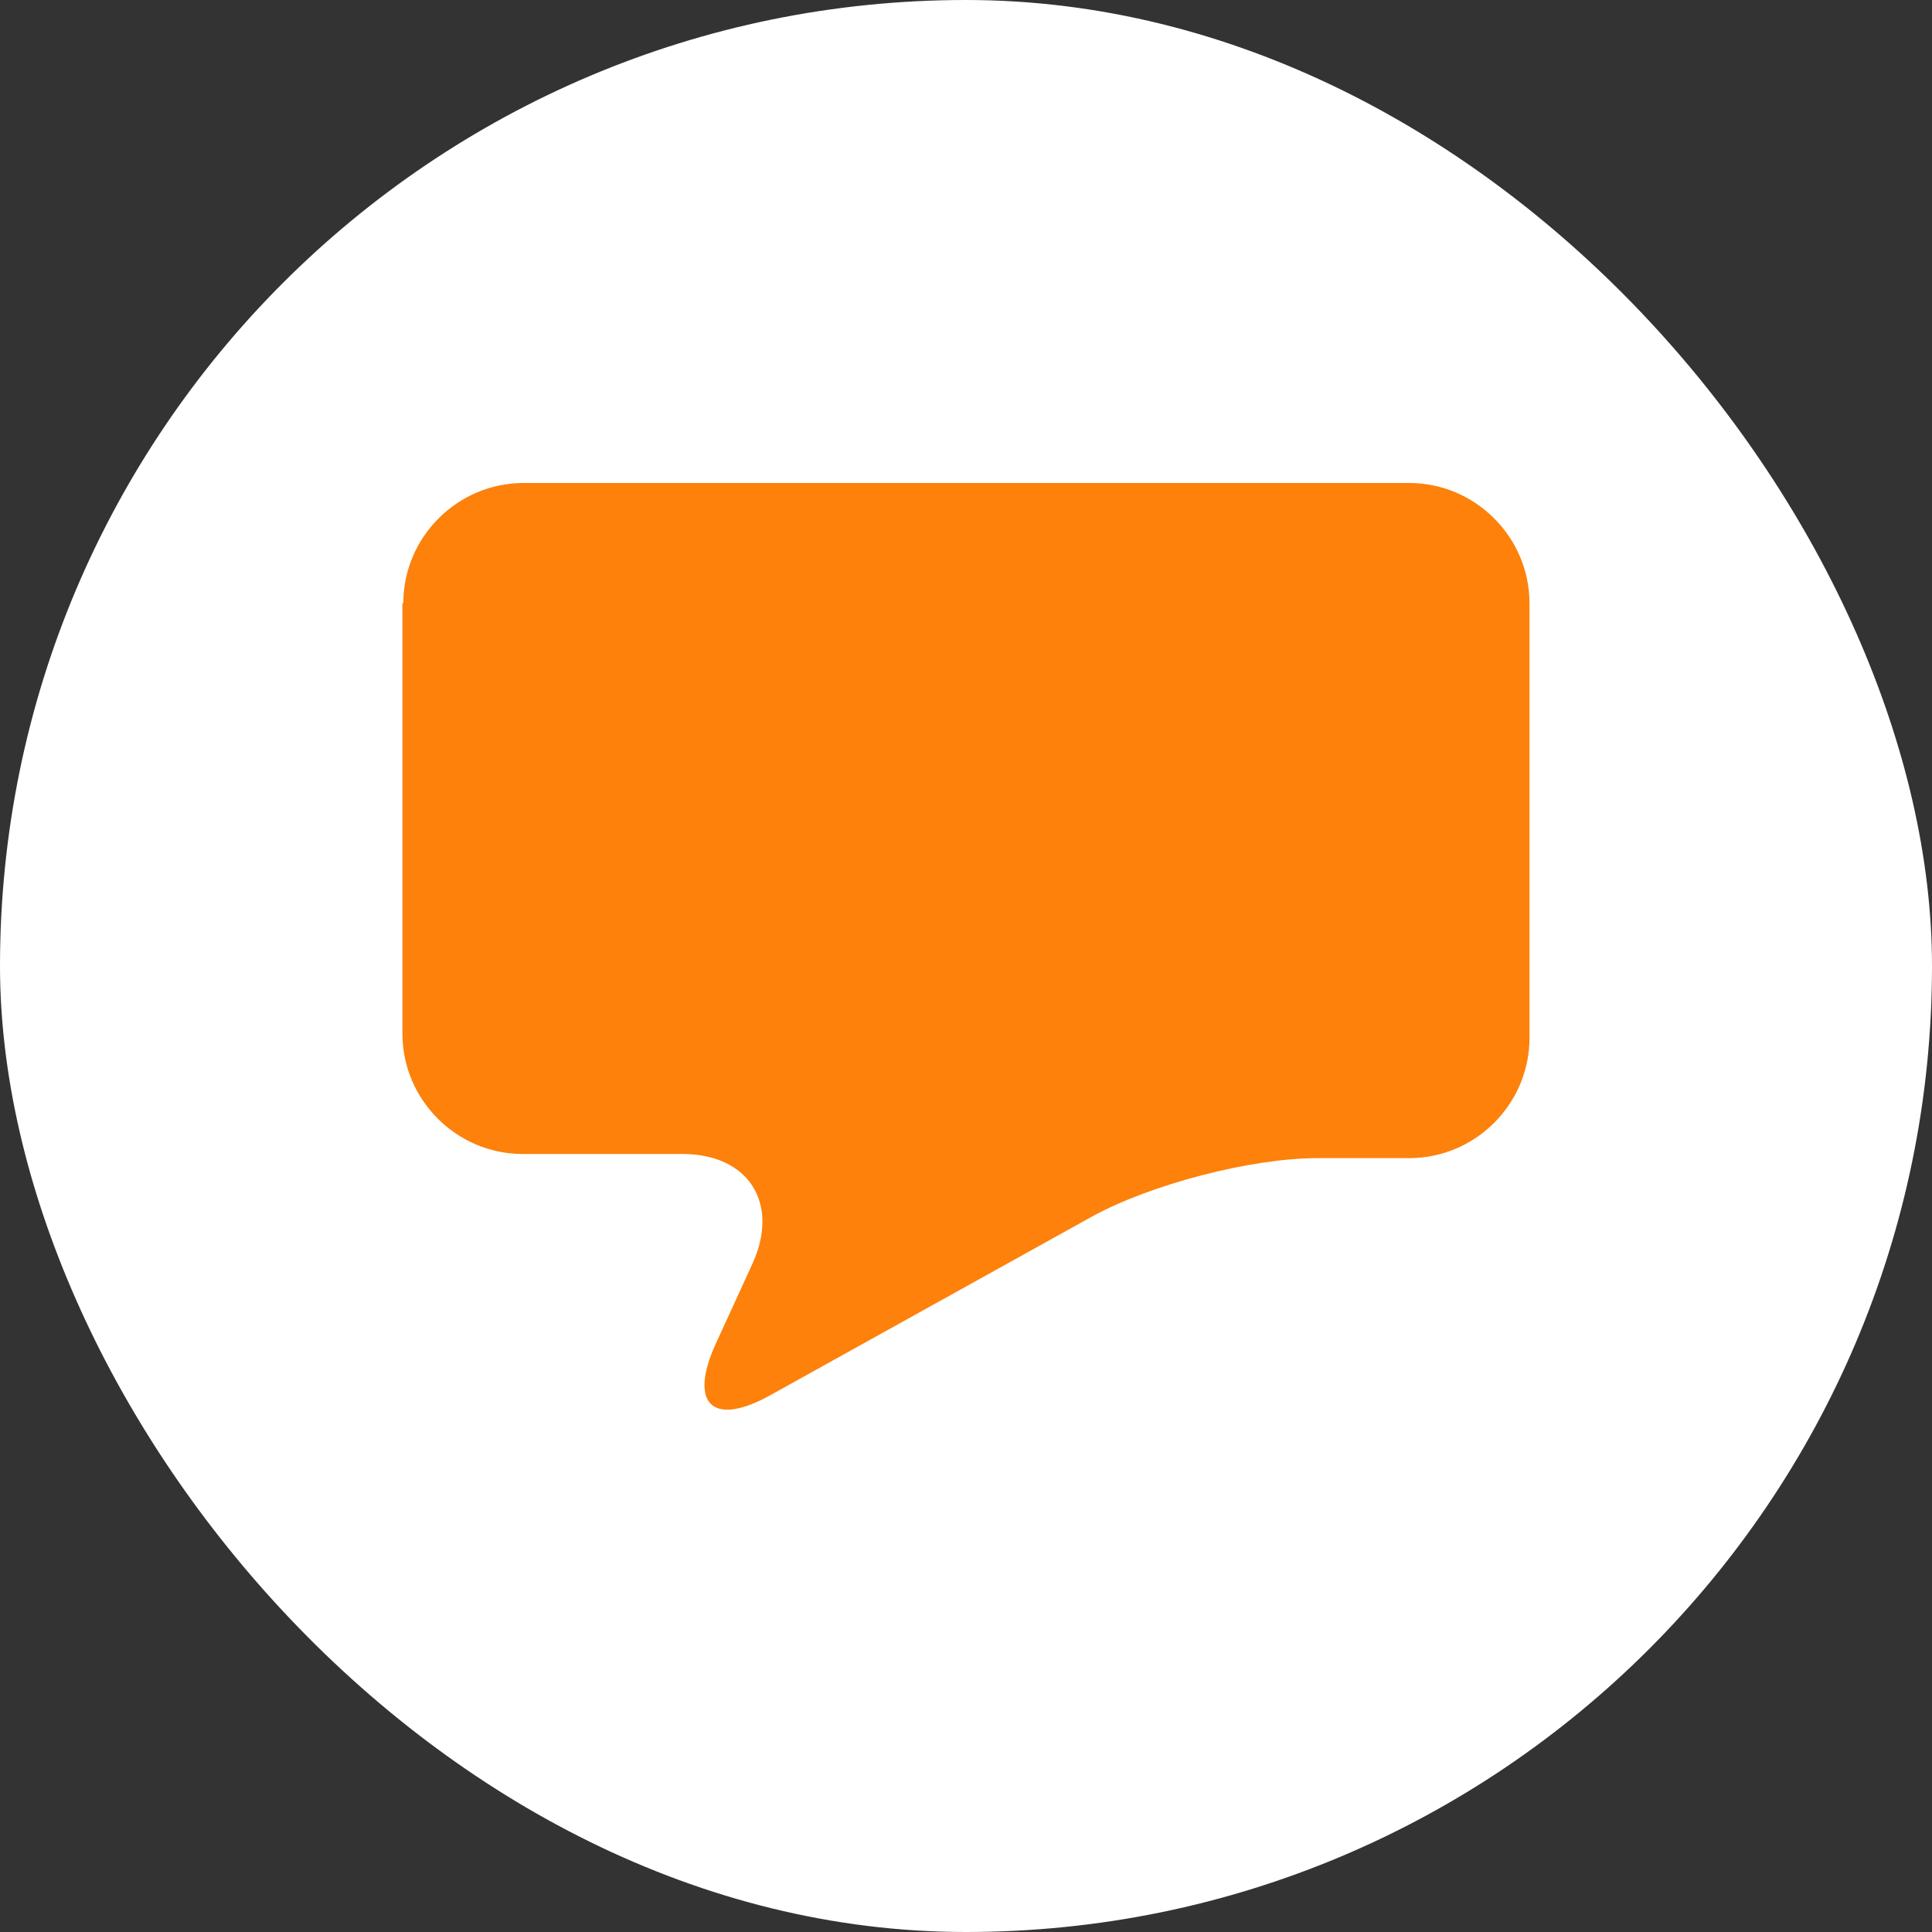<svg width="20" height="20" viewBox="0 0 20 20" fill="none" xmlns="http://www.w3.org/2000/svg">
<rect x="0" y="0" width="20" height="20" fill="#333333" stroke="none"/>
<rect width="20" height="20" rx="10" fill="white"/>
<path fill-rule="evenodd" clip-rule="evenodd" d="M4.175 6.244C4.175 5.561 4.735 5 5.419 5H14.589C15.272 5 15.833 5.561 15.833 6.244V10.746C15.833 11.429 15.272 11.989 14.589 11.989H13.634C12.951 11.989 11.909 12.261 11.304 12.594L7.976 14.442C7.38 14.775 7.126 14.538 7.407 13.916L7.792 13.076C8.072 12.454 7.748 11.946 7.065 11.946H5.41C4.727 11.946 4.166 11.385 4.166 10.702V6.244" fill="#FD810B"/>
</svg>
